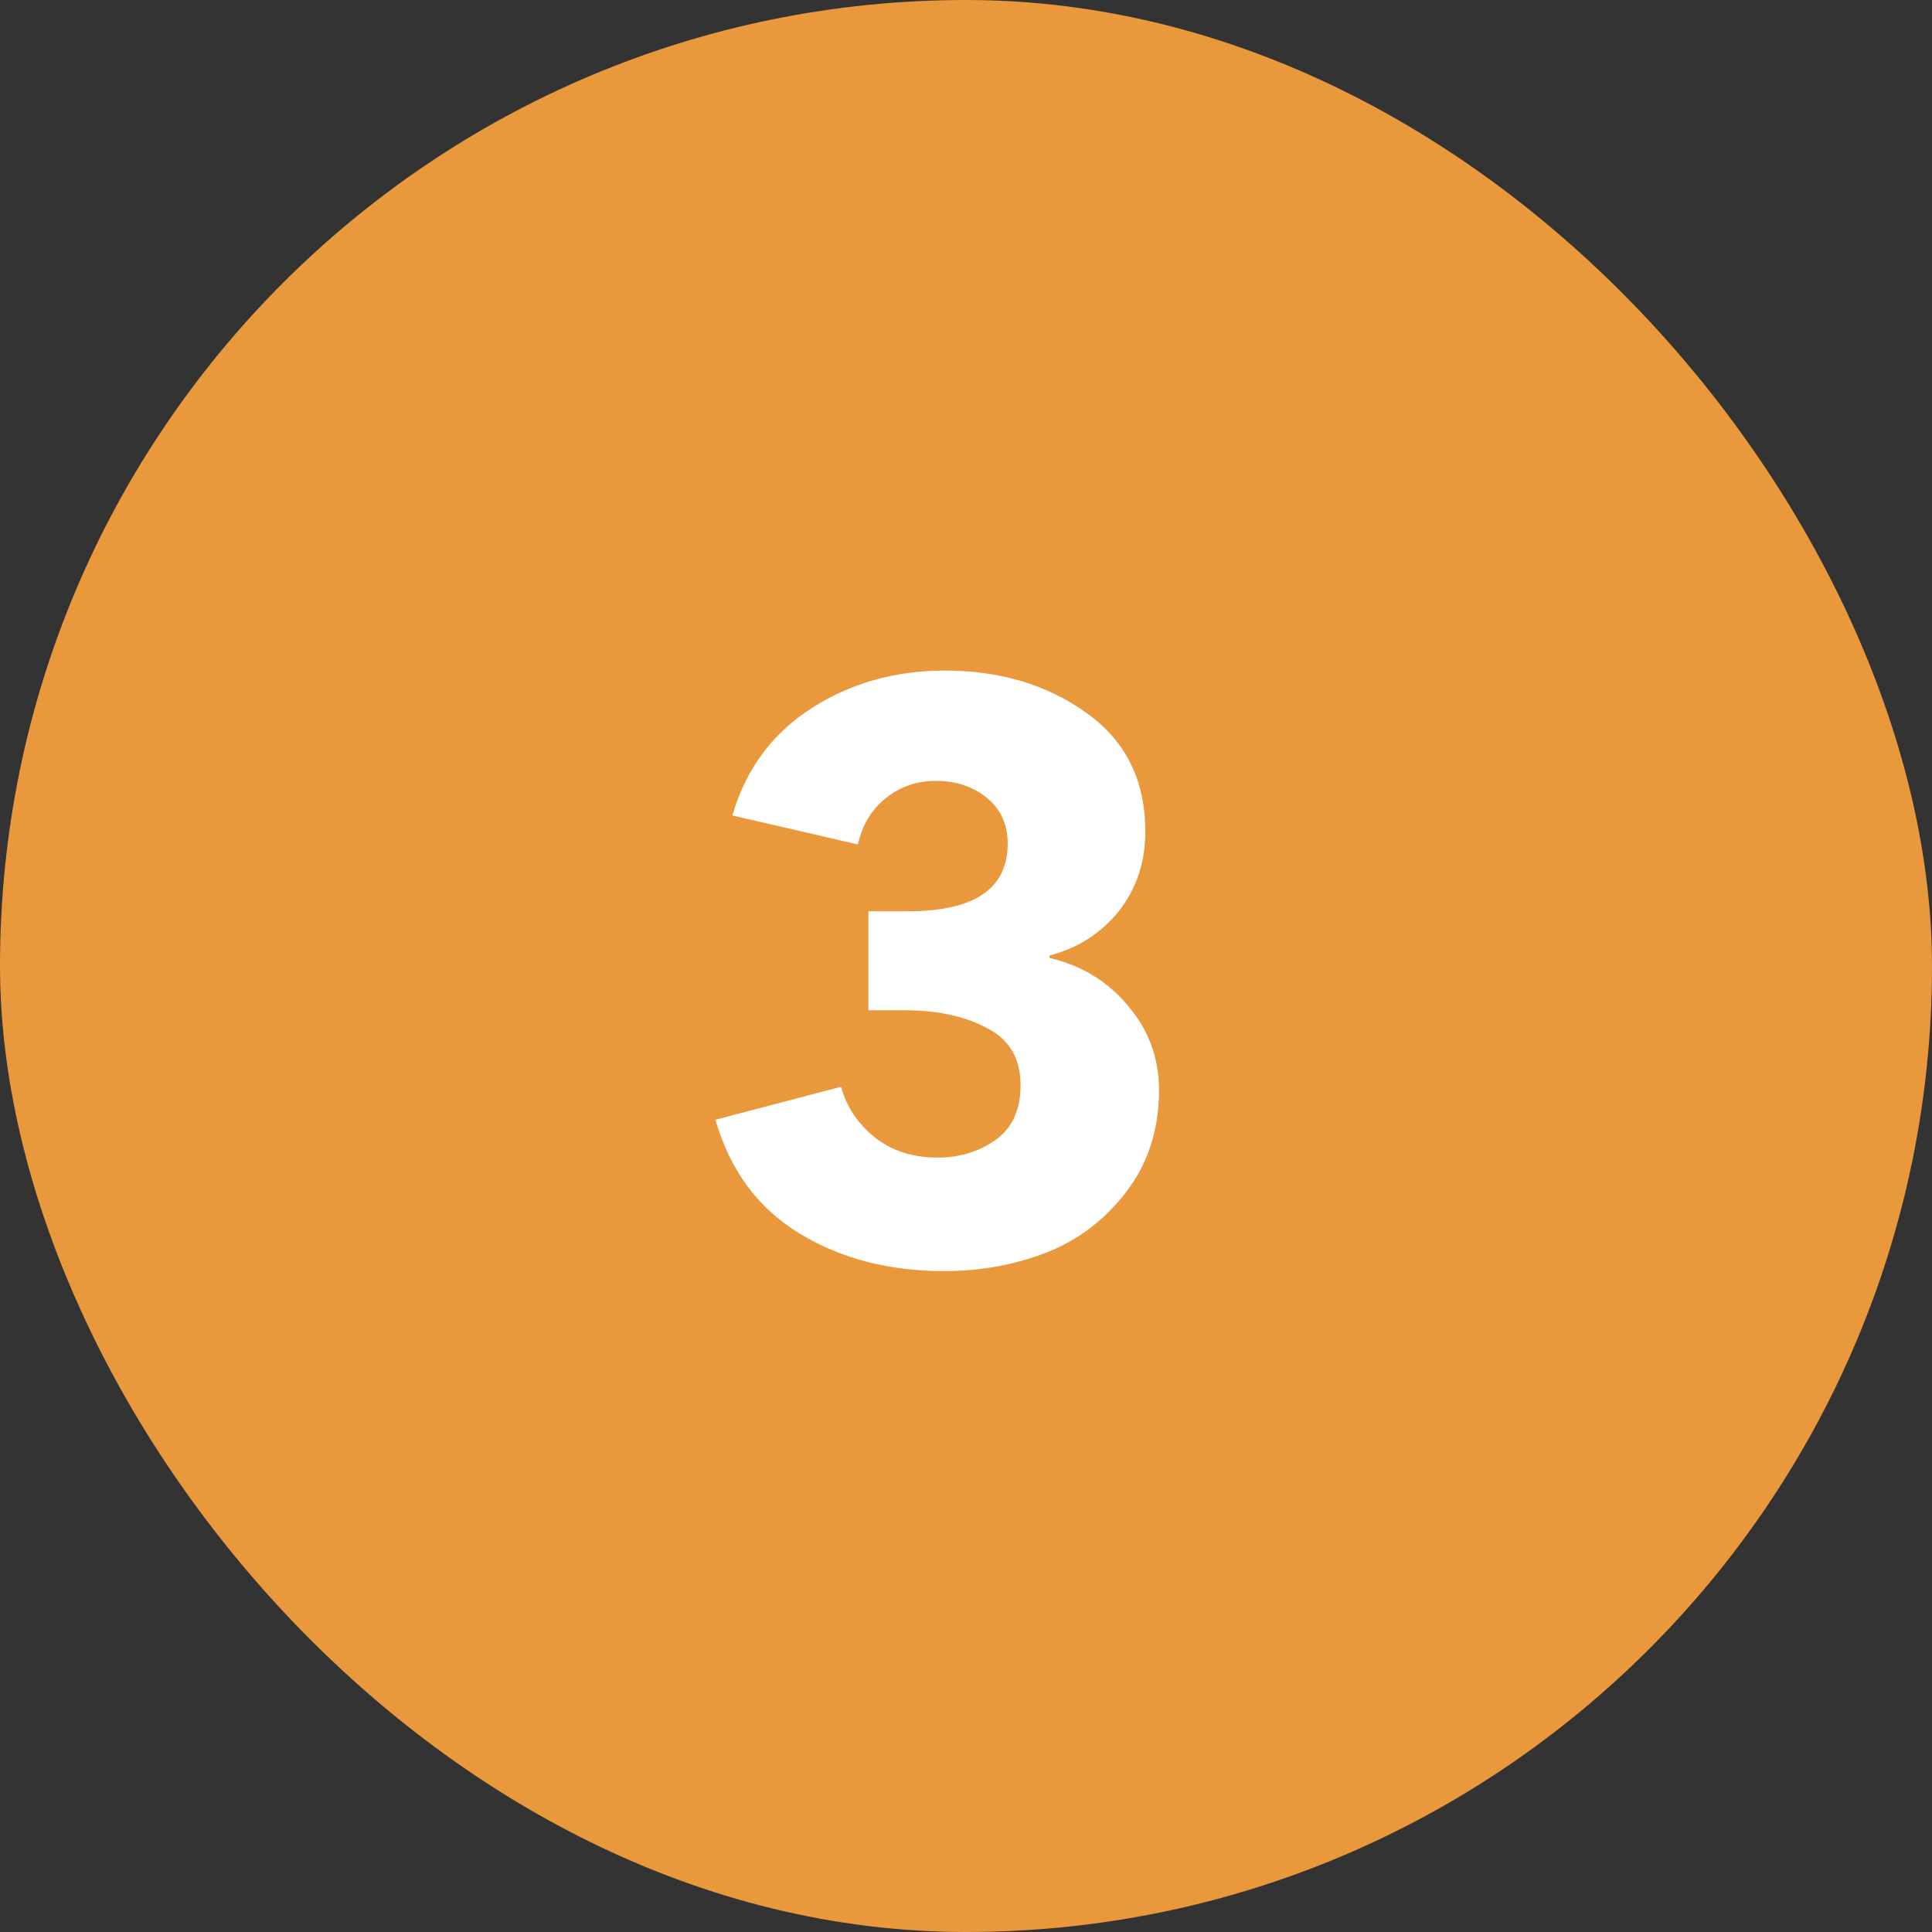 <?xml version="1.0" encoding="UTF-8"?>
<svg xmlns="http://www.w3.org/2000/svg" width="60" height="60" viewBox="0 0 60 60" fill="none">
  <rect x="0" y="0" width="60" height="60" fill="#333333" stroke="none"/>
  <rect width="60" height="60" rx="30" fill="#E9983C"></rect>
  <path d="M35.994 33.85C35.994 35.084 35.652 36.142 34.969 37.025C34.302 37.892 33.477 38.517 32.494 38.9C31.511 39.283 30.452 39.475 29.319 39.475C27.602 39.475 26.102 39.084 24.819 38.3C23.536 37.517 22.669 36.342 22.219 34.775L26.119 33.75C26.286 34.367 26.636 34.892 27.169 35.325C27.702 35.742 28.352 35.95 29.119 35.95C29.802 35.95 30.402 35.767 30.919 35.4C31.436 35.033 31.694 34.467 31.694 33.7C31.694 32.867 31.344 32.275 30.644 31.925C29.961 31.558 29.111 31.375 28.094 31.375H26.969V28.3H28.194C30.261 28.3 31.294 27.6 31.294 26.2C31.294 25.6 31.077 25.125 30.644 24.775C30.211 24.425 29.686 24.25 29.069 24.25C28.469 24.25 27.944 24.433 27.494 24.8C27.061 25.15 26.777 25.625 26.644 26.225L22.744 25.325C23.161 23.892 23.977 22.784 25.194 22C26.411 21.217 27.794 20.825 29.344 20.825C31.044 20.825 32.502 21.259 33.719 22.125C34.952 22.992 35.569 24.225 35.569 25.825C35.569 26.775 35.294 27.6 34.744 28.3C34.194 28.983 33.477 29.442 32.594 29.675V29.75C33.594 29.983 34.411 30.483 35.044 31.25C35.677 32 35.994 32.867 35.994 33.85Z" fill="white"></path>
</svg>
